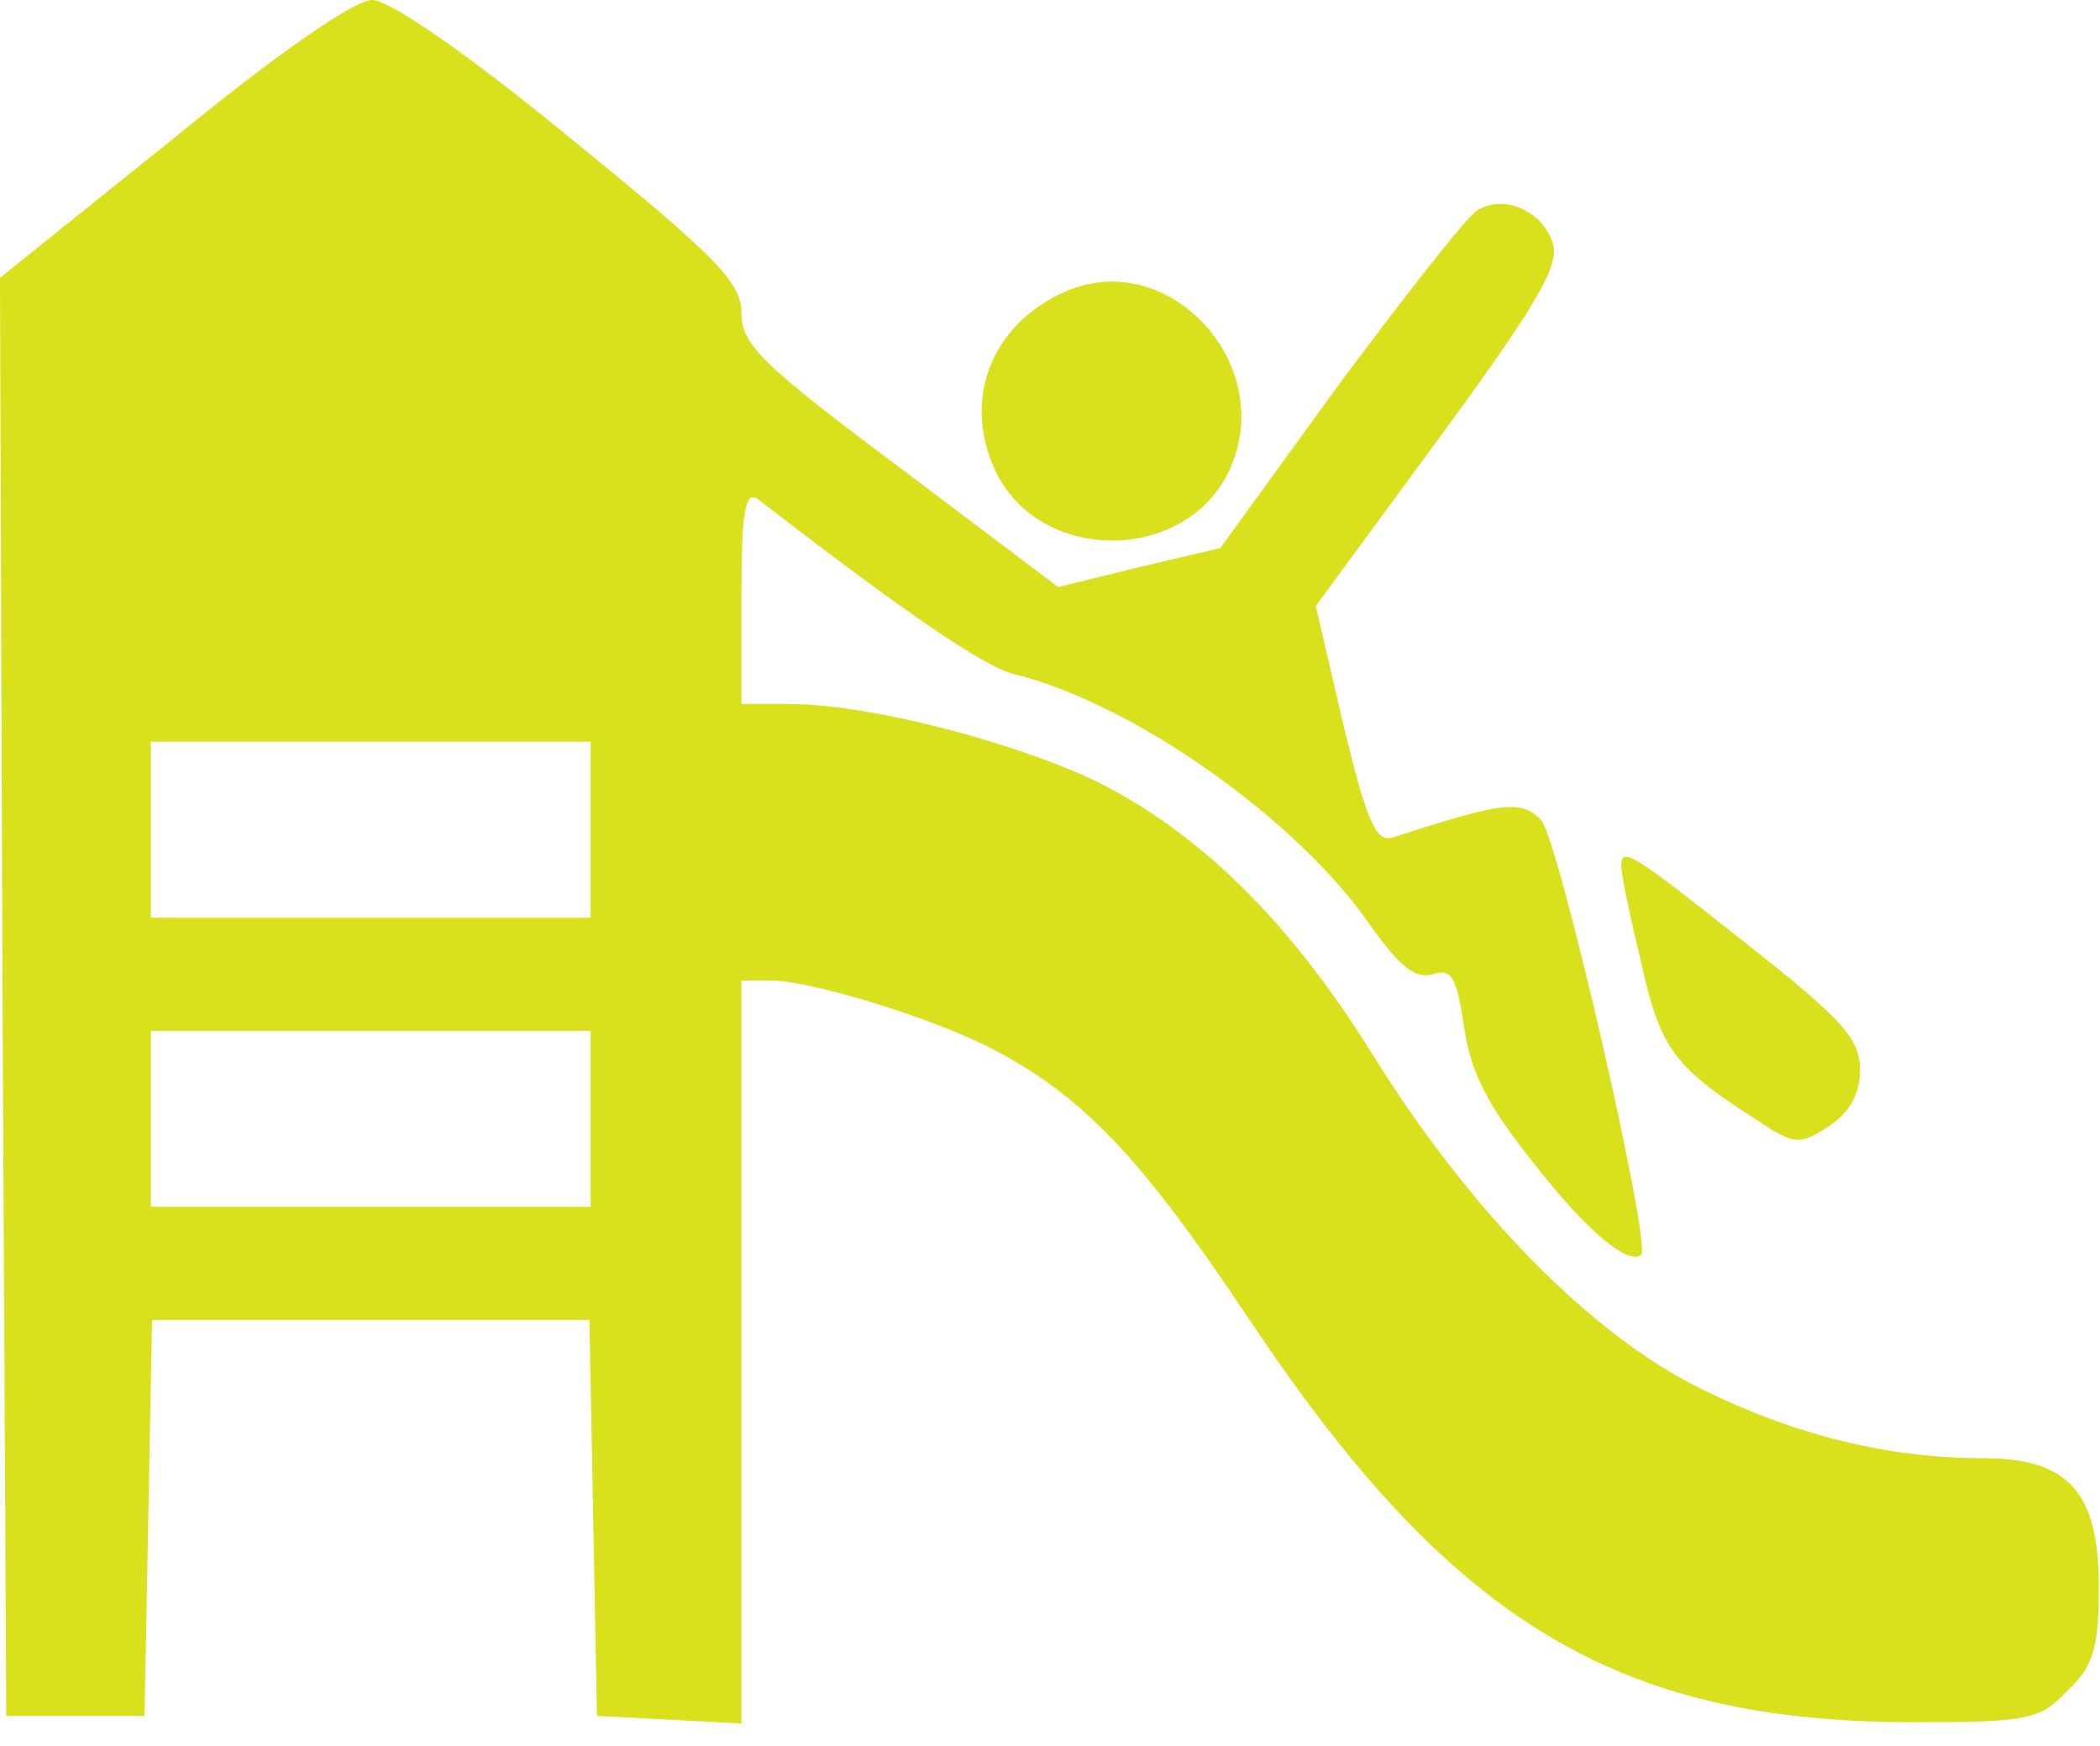 <?xml version="1.0" encoding="UTF-8"?>
<svg xmlns="http://www.w3.org/2000/svg" width="83" height="69" viewBox="0 0 83 69" fill="none">
  <g id="Black">
    <path id="Vector" d="M6.805 5.514L0 10.977L0.099 39.39L0.248 67.802H2.98H5.712L5.861 59.954L6.01 52.155H14.653H23.296L23.445 59.954L23.594 67.802L26.475 67.951L29.306 68.1V53.397V38.744H30.449C32.038 38.744 36.559 40.135 38.992 41.327C42.718 43.215 45.003 45.599 49.324 52.056C57.321 64.077 63.878 68.05 75.65 68.05C80.17 68.05 80.617 67.951 81.71 66.809C82.753 65.815 82.952 65.12 82.952 62.686C82.952 58.961 81.76 57.619 78.382 57.619C74.657 57.619 70.981 56.725 67.256 54.887C62.885 52.752 58.066 47.834 54.192 41.575C50.914 36.31 47.238 32.734 43.066 30.747C39.688 29.207 34.224 27.816 31.194 27.816H29.306V23.544C29.306 20.167 29.455 19.372 29.952 19.72C35.863 24.29 38.893 26.326 40.035 26.624C44.754 27.767 51.311 32.386 54.192 36.608C55.334 38.198 55.931 38.694 56.626 38.496C57.371 38.247 57.57 38.595 57.868 40.582C58.116 42.37 58.812 43.711 60.649 45.996C62.736 48.678 64.375 50.02 64.871 49.572C65.269 49.126 61.593 33.081 60.898 32.386C60.103 31.591 59.358 31.691 55.086 33.081C54.391 33.33 54.043 32.535 53.099 28.661L52.006 23.942L56.825 17.385C60.649 12.17 61.593 10.58 61.394 9.686C61.047 8.395 59.507 7.649 58.414 8.295C58.017 8.494 55.583 11.623 52.95 15.15L48.231 21.657L45.052 22.402L41.824 23.197L35.565 18.478C30.101 14.405 29.306 13.61 29.306 12.368C29.306 11.176 28.363 10.183 22.551 5.464C18.428 2.086 15.398 0 14.703 0C14.008 0 10.928 2.136 6.805 5.514ZM23.346 32.783V36.26H14.653H5.961V32.783V29.306H14.653H23.346V32.783ZM23.346 44.208V47.685H14.653H5.961V44.208V40.731H14.653H23.346V44.208Z" fill="#D9E01C"></path>
    <path id="Vector_2" d="M42.221 11.474C39.34 12.666 38.049 15.547 39.241 18.379C40.88 22.352 47.039 22.352 48.678 18.379C50.367 14.306 46.195 9.835 42.221 11.474Z" fill="#D9E01C"></path>
    <path id="Vector_3" d="M64.077 34.224C64.077 34.522 64.424 36.211 64.871 38.049C65.617 41.426 66.163 42.171 69.441 44.258C70.931 45.251 71.13 45.251 72.272 44.506C73.117 43.96 73.514 43.215 73.514 42.271C73.514 41.029 72.819 40.284 69.044 37.304C64.474 33.678 64.077 33.429 64.077 34.224Z" fill="#D9E01C"></path>
  </g>
</svg>
